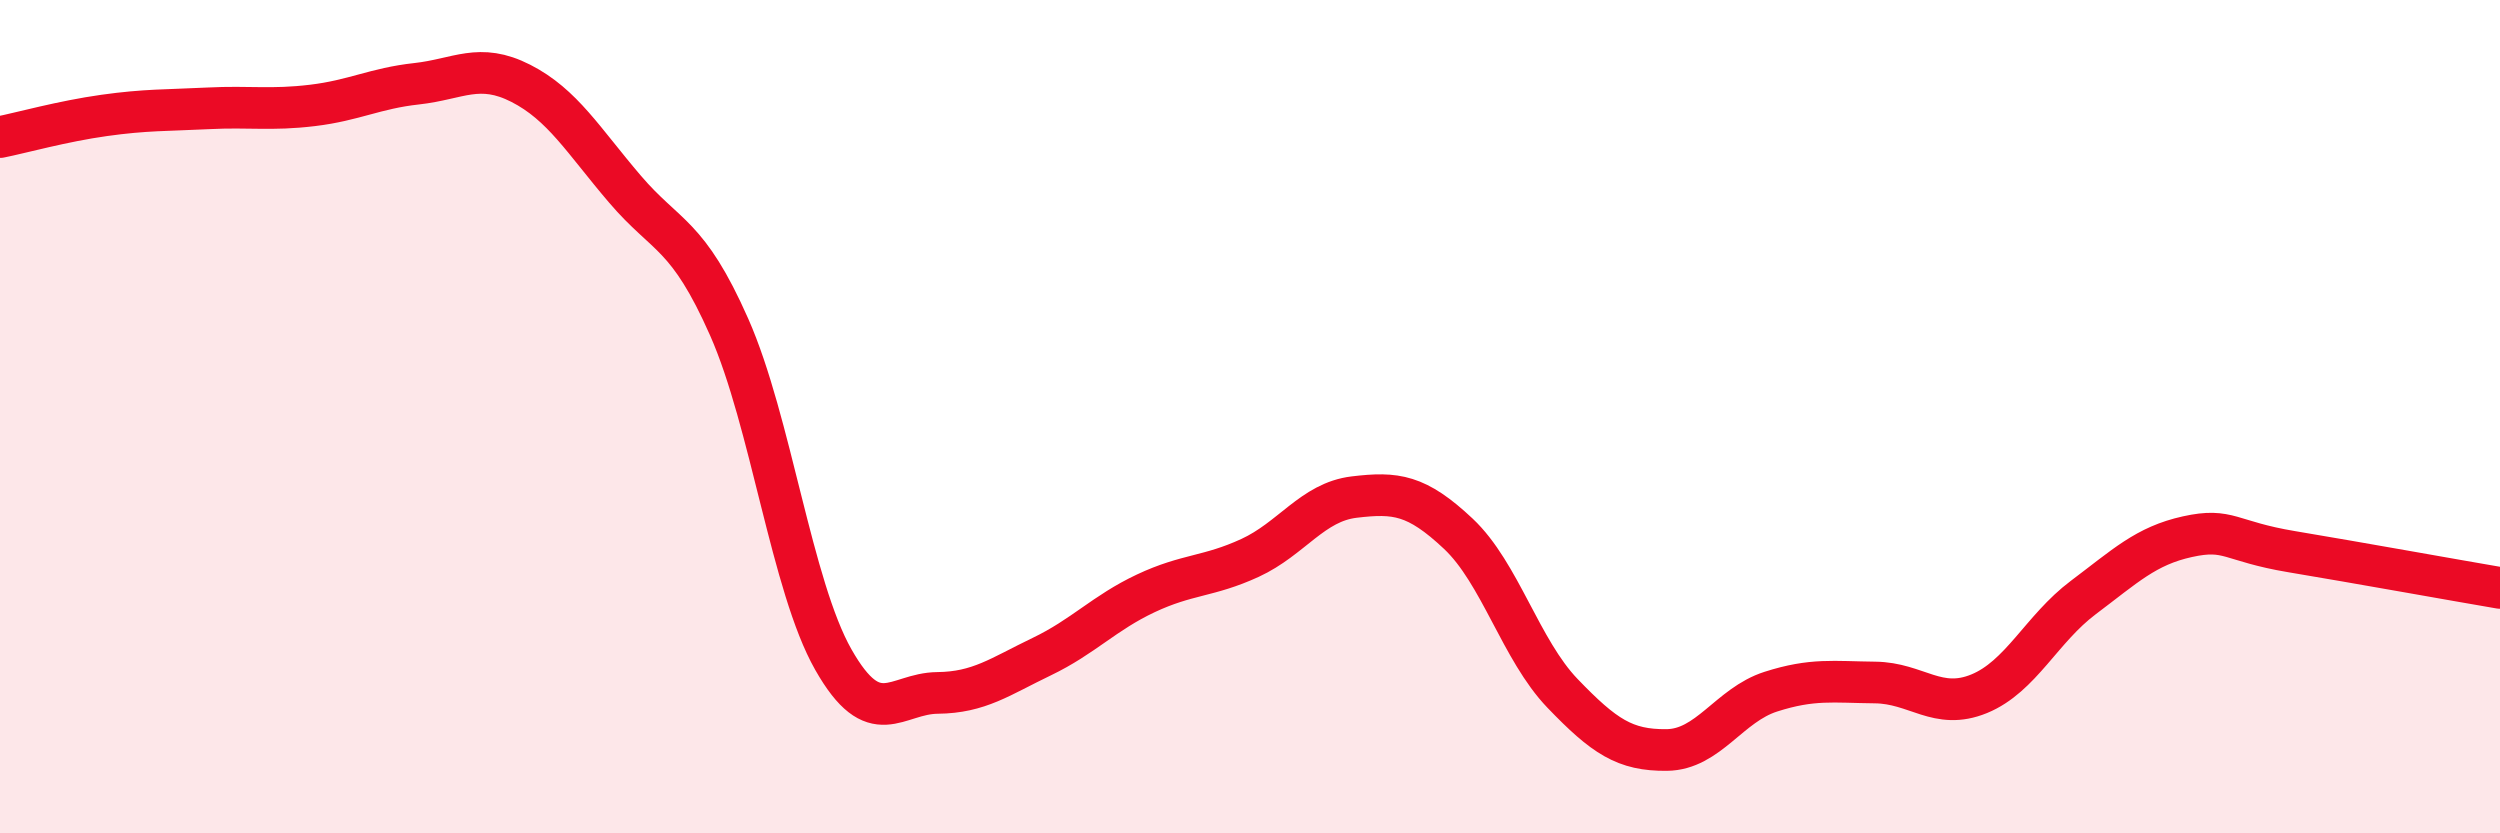 
    <svg width="60" height="20" viewBox="0 0 60 20" xmlns="http://www.w3.org/2000/svg">
      <path
        d="M 0,3.29 C 0.5,3.19 1.5,2.91 2.5,2.77 C 3.5,2.63 4,2.65 5,2.6 C 6,2.55 6.5,2.65 7.5,2.53 C 8.5,2.41 9,2.12 10,2.01 C 11,1.9 11.5,1.49 12.5,2 C 13.5,2.51 14,3.37 15,4.54 C 16,5.71 16.5,5.59 17.5,7.85 C 18.5,10.11 19,14.07 20,15.83 C 21,17.59 21.5,16.64 22.5,16.63 C 23.5,16.62 24,16.24 25,15.76 C 26,15.28 26.5,14.71 27.5,14.24 C 28.5,13.77 29,13.85 30,13.39 C 31,12.93 31.5,12.05 32.5,11.93 C 33.5,11.81 34,11.87 35,12.81 C 36,13.75 36.5,15.6 37.5,16.64 C 38.5,17.68 39,18.01 40,18 C 41,17.99 41.5,16.92 42.5,16.6 C 43.5,16.28 44,16.37 45,16.38 C 46,16.39 46.5,17.06 47.5,16.65 C 48.5,16.24 49,15.09 50,14.34 C 51,13.59 51.5,13.1 52.5,12.88 C 53.5,12.66 53.5,12.99 55,13.24 C 56.5,13.49 59,13.94 60,14.11L60 20L0 20Z"
        fill="#EB0A25"
        opacity="0.1"
        stroke-linecap="round"
        stroke-linejoin="round"
      />
      <path
        d="M 0,3.29 C 0.5,3.19 1.5,2.91 2.5,2.77 C 3.5,2.63 4,2.65 5,2.6 C 6,2.55 6.5,2.65 7.5,2.53 C 8.5,2.41 9,2.12 10,2.01 C 11,1.9 11.5,1.49 12.5,2 C 13.5,2.51 14,3.37 15,4.54 C 16,5.71 16.5,5.59 17.5,7.85 C 18.5,10.11 19,14.07 20,15.83 C 21,17.59 21.5,16.64 22.5,16.63 C 23.5,16.62 24,16.24 25,15.76 C 26,15.28 26.5,14.71 27.5,14.24 C 28.5,13.77 29,13.85 30,13.39 C 31,12.93 31.5,12.05 32.5,11.93 C 33.5,11.81 34,11.87 35,12.81 C 36,13.75 36.5,15.6 37.5,16.64 C 38.5,17.68 39,18.01 40,18 C 41,17.99 41.5,16.92 42.5,16.6 C 43.5,16.28 44,16.37 45,16.38 C 46,16.39 46.5,17.06 47.5,16.65 C 48.5,16.24 49,15.09 50,14.34 C 51,13.59 51.5,13.1 52.5,12.88 C 53.5,12.66 53.5,12.99 55,13.24 C 56.5,13.49 59,13.94 60,14.11"
        stroke="#EB0A25"
        stroke-width="1"
        fill="none"
        stroke-linecap="round"
        stroke-linejoin="round"
      />
    </svg>
  